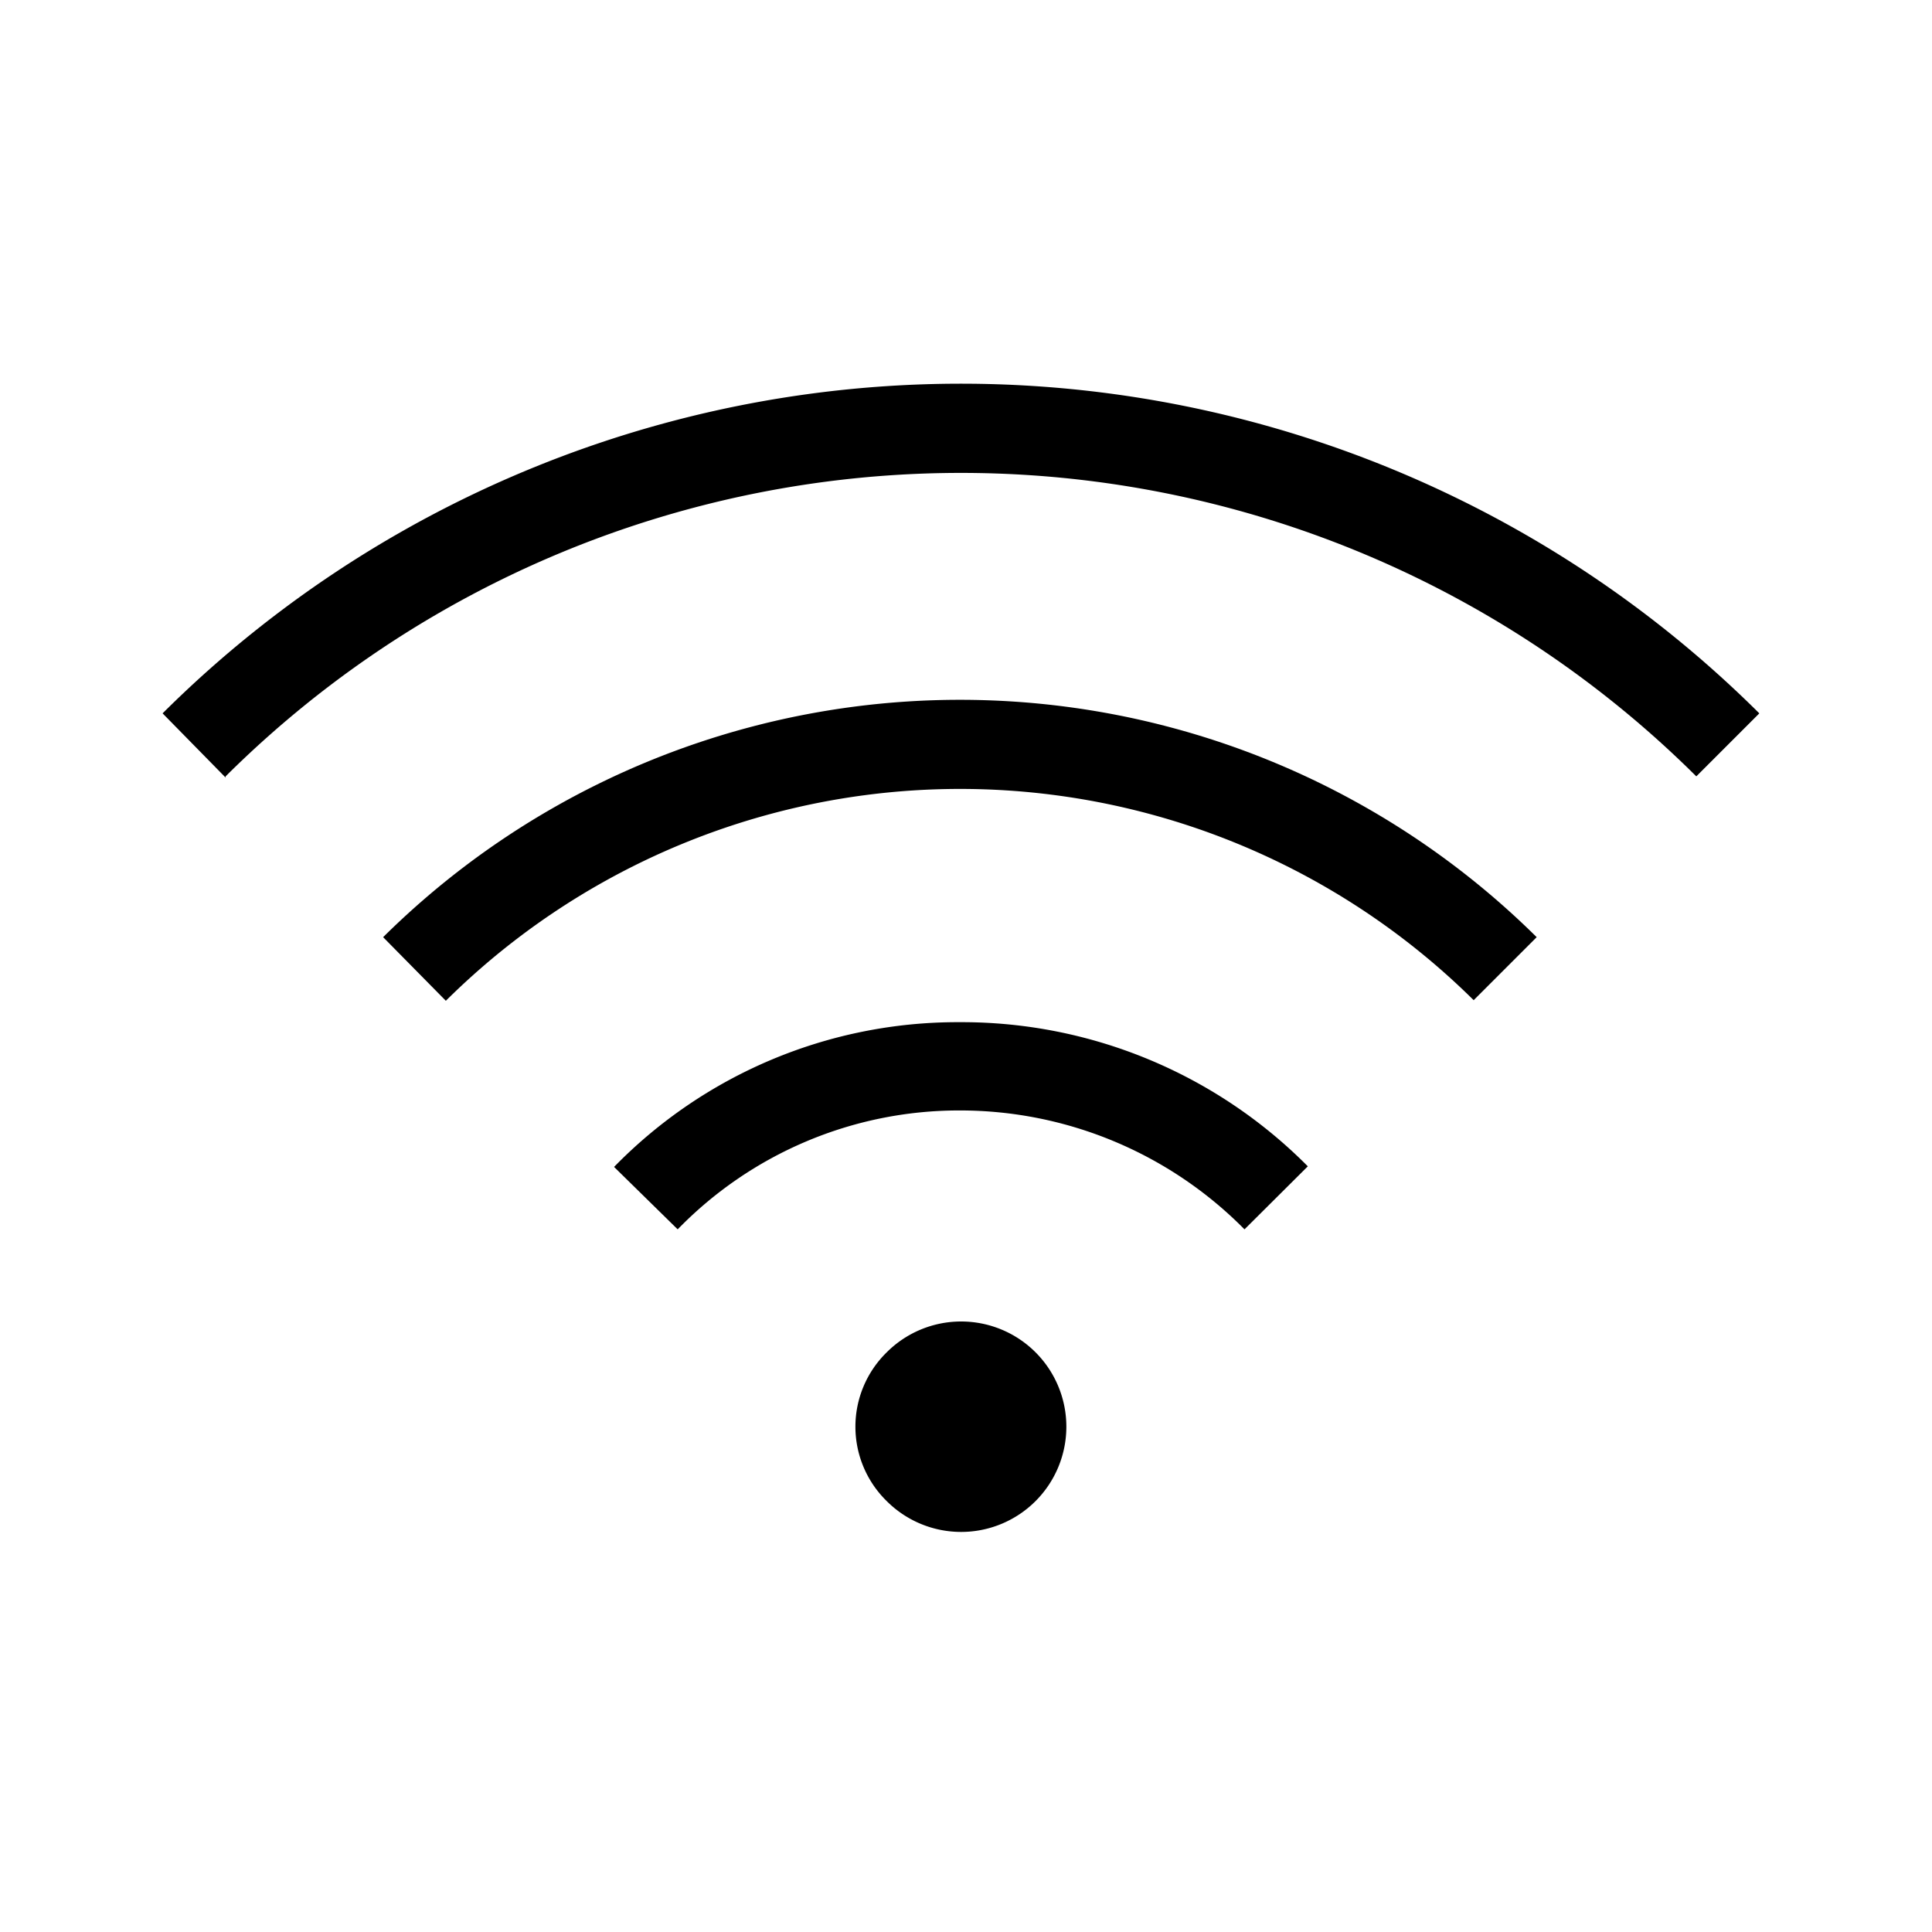 <svg id="Layer_1" data-name="Layer 1" xmlns="http://www.w3.org/2000/svg" viewBox="0 0 65 65"><defs><style>.cls-1{fill:none;}</style></defs><path d="M29.83,50.5a3.54,3.54,0,1,0,0-5,3.5,3.5,0,0,0,0,5"/><path d="M41.87,41.36a13.45,13.45,0,0,0-9.57-4h-.06a13.2,13.2,0,0,0-9.44,4l-2.14-2.1a16.14,16.14,0,0,1,11.57-4.87h.07A16.39,16.39,0,0,1,44,39.24Z"/><path d="M7.59,26.16,5.47,24a38.07,38.07,0,0,1,53.72,0l-2.12,2.12a35.08,35.08,0,0,0-49.48,0Z"/><path d="M15,33.67l-2.11-2.14a27.57,27.57,0,0,1,38.81,0l-2.12,2.12A24.56,24.56,0,0,0,15,33.67Z"/><rect class="cls-1" x="2.33" y="3" width="60" height="60"/><rect class="cls-1" x="2.33" y="3" width="60" height="60"/></svg>